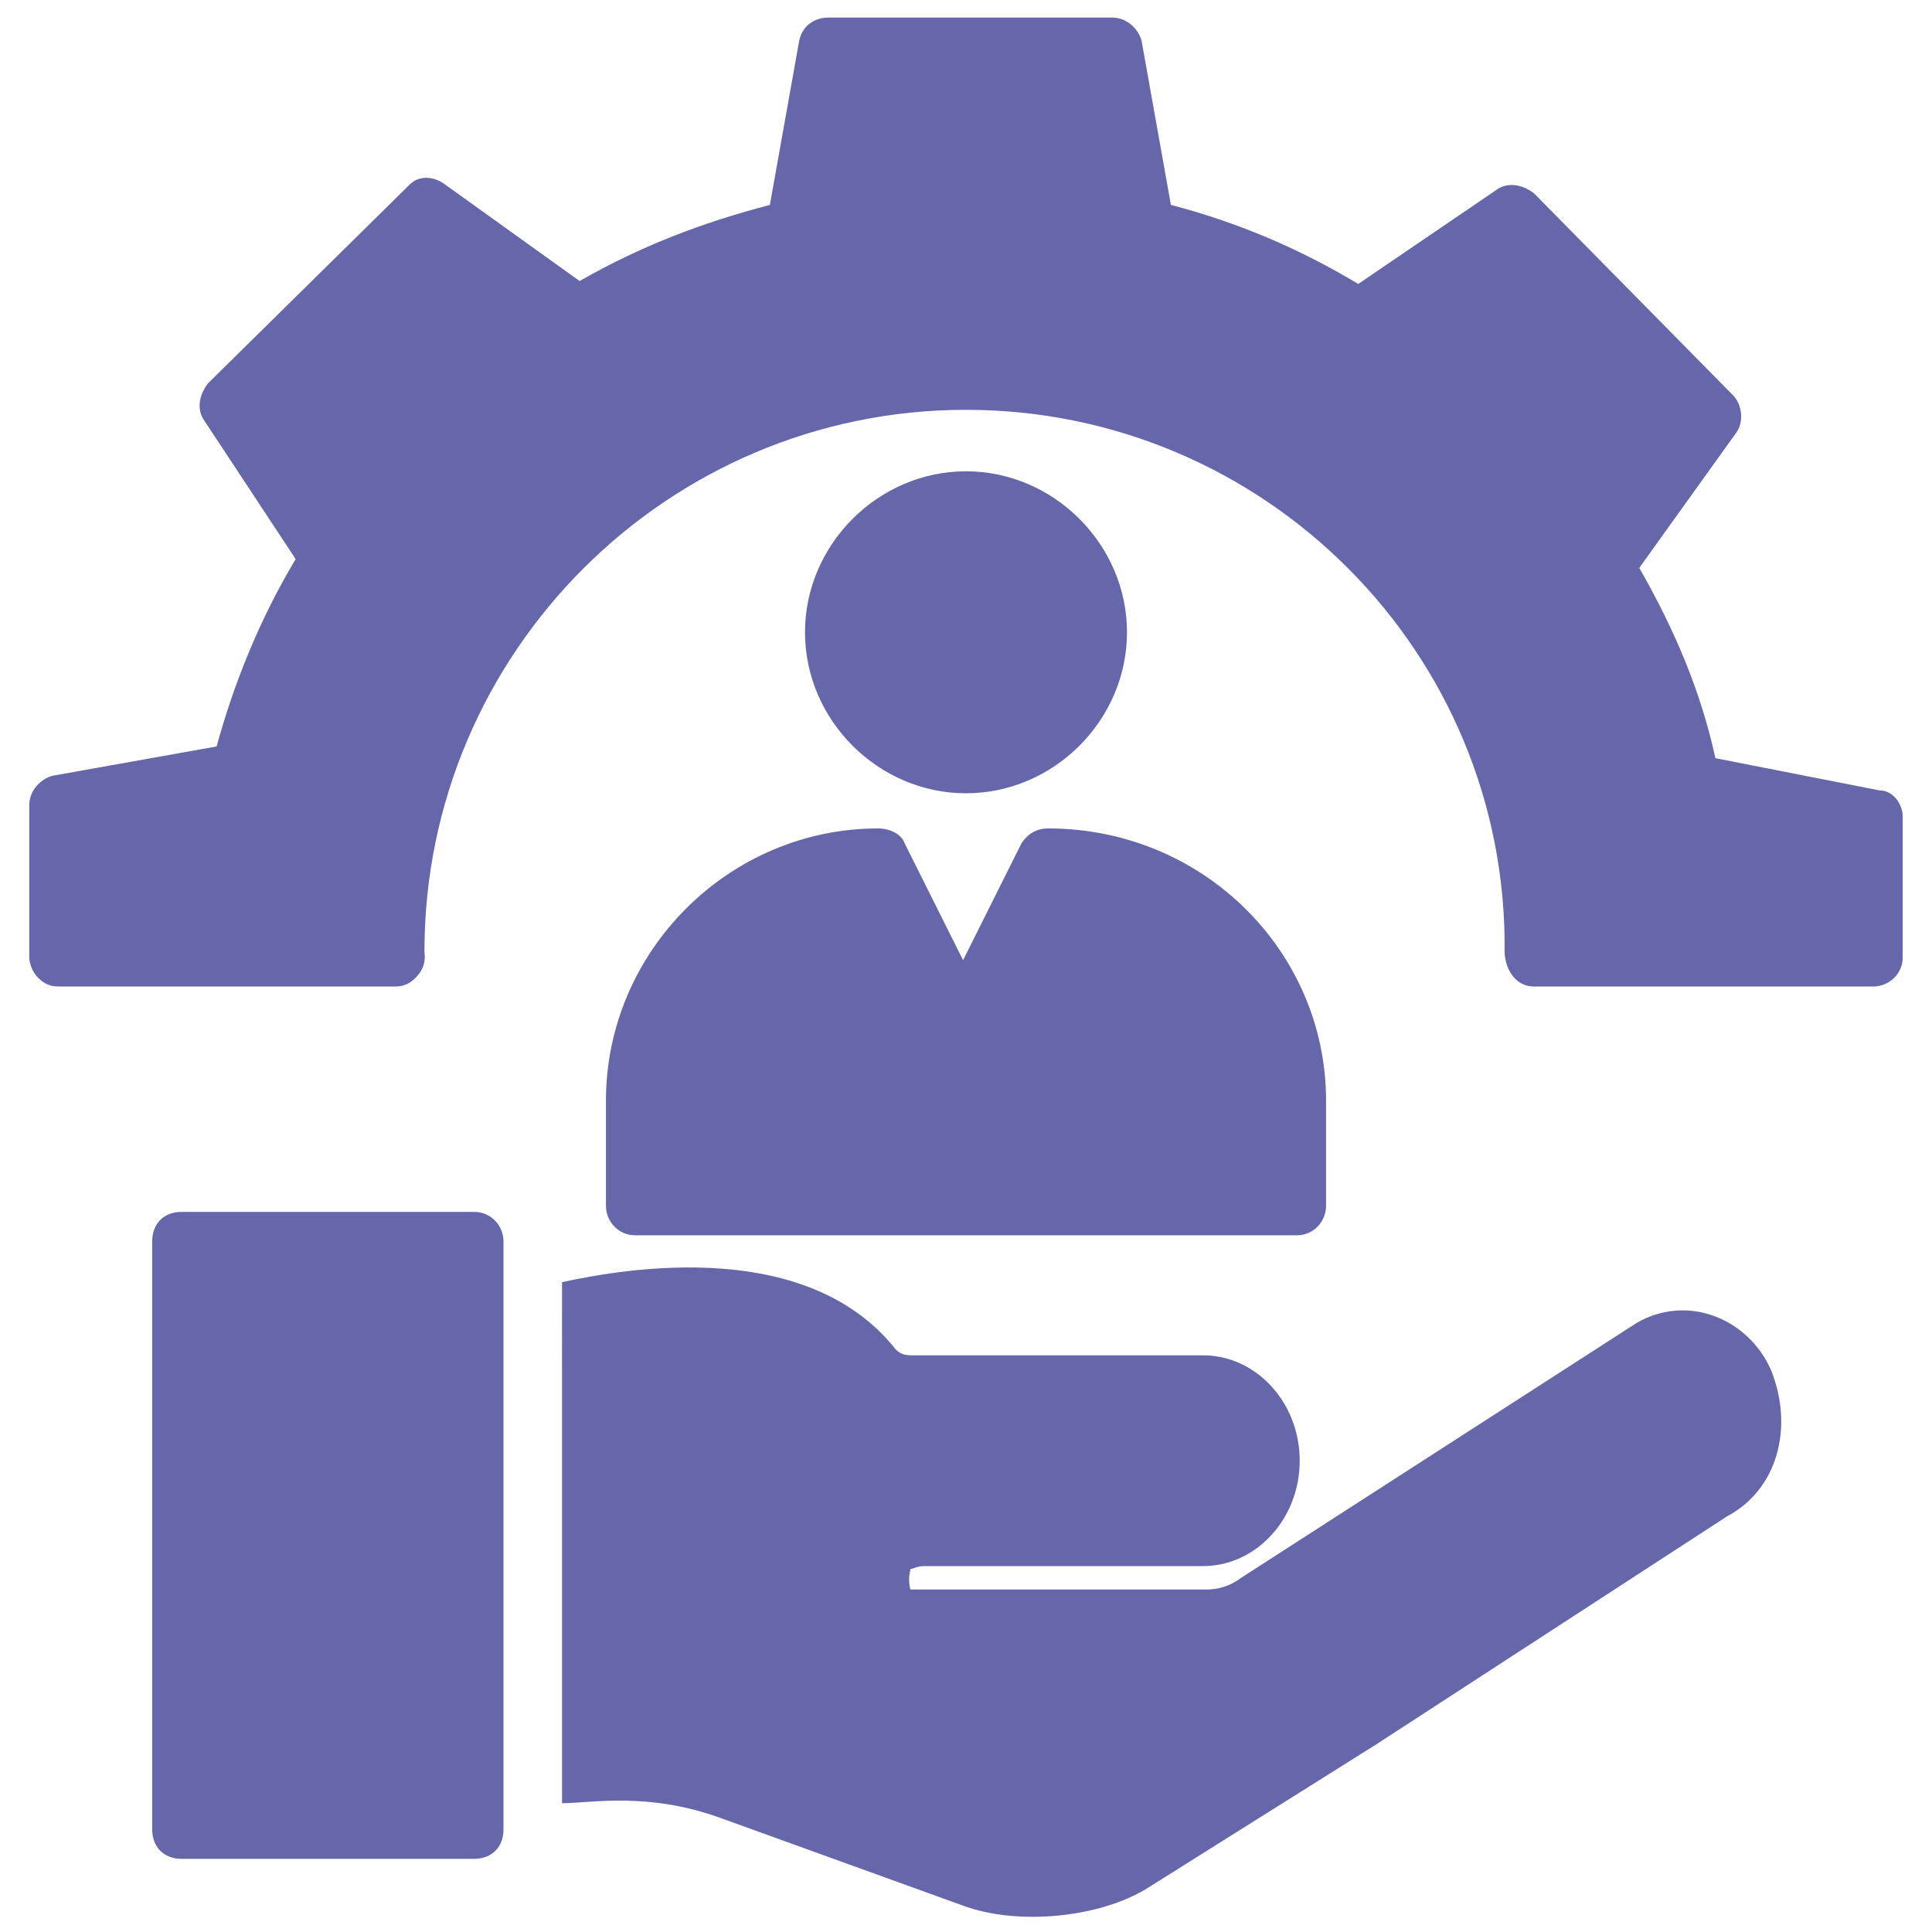 <svg xmlns="http://www.w3.org/2000/svg" id="HumanResource" x="0" y="0" version="1.1" viewBox="0 0 66 66" xml:space="preserve"><path d="M27.5 21.6c0-3 2.5-5.5 5.5-5.5s5.5 2.5 5.5 5.5-2.5 5.5-5.5 5.5-5.5-2.5-5.5-5.5zM45.3 37.6v3.6c0 .5-.4 1-1 1H21.7c-.6 0-1-.5-1-1v-3.6c0-5.1 4.2-9.3 9.3-9.3.4 0 .8.2.9.5l2 4 2-4c.2-.3.5-.5.9-.5 5.3 0 9.5 4.2 9.5 9.3z" fill="#6667aa" class="color000000 svgShape"></path><path d="M65 27.9v4.8c0 .6-.5 1-1 1H52.4c-.7 0-1-.7-1-1.2C51.5 22.3 43.2 14 33 14s-18.5 8.3-18.5 18.5c0 .1.1.5-.3.9-.2.2-.4.3-.7.3H2c-.3 0-.5-.1-.7-.3-.2-.2-.3-.5-.3-.7v-5.2c0-.5.4-.9.8-1l5.6-1c.6-2.2 1.5-4.4 2.7-6.4L7 14.4c-.3-.4-.2-.9.1-1.3L14 6.3c.3-.3.8-.3 1.2 0l4.6 3.3c2.1-1.2 4.2-2 6.5-2.6l1-5.6c.1-.5.5-.8 1-.8H38c.5 0 .9.4 1 .8L40 7c2.3.6 4.4 1.5 6.4 2.7l4.7-3.2c.4-.3.9-.2 1.3.1l6.8 6.9c.3.3.4.9.1 1.3L56 19.4c1.2 2.1 2.1 4.2 2.6 6.5l5.6 1.1c.5 0 .8.5.8.9zM17.2 42.4v20.1c0 .6-.4 1-1 1h-10c-.6 0-1-.4-1-1V42.4c0-.6.4-1 1-1h10c.6 0 1 .5 1 1zM59 51.8l-12 7.8-7.8 4.9c-1.6 1-4.4 1.3-6.3.6l-8.3-3c-2.5-.9-4.4-.5-5.4-.5V43.8c2.3-.5 8.4-1.5 11.4 2.3.2.2.4.2.6.2h9.9c1.8 0 3.3 1.6 3.3 3.6s-1.5 3.6-3.3 3.6h-9.5c-.3 0-.4.1-.5.1 0 .1-.1.3 0 .7h10.1c.4 0 .8-.1 1.2-.4l13.5-8.7c1.7-1 3.8-.2 4.6 1.6.8 2 .2 4.1-1.5 5z" fill="#6667aa" class="color000000 svgShape"></path></svg>